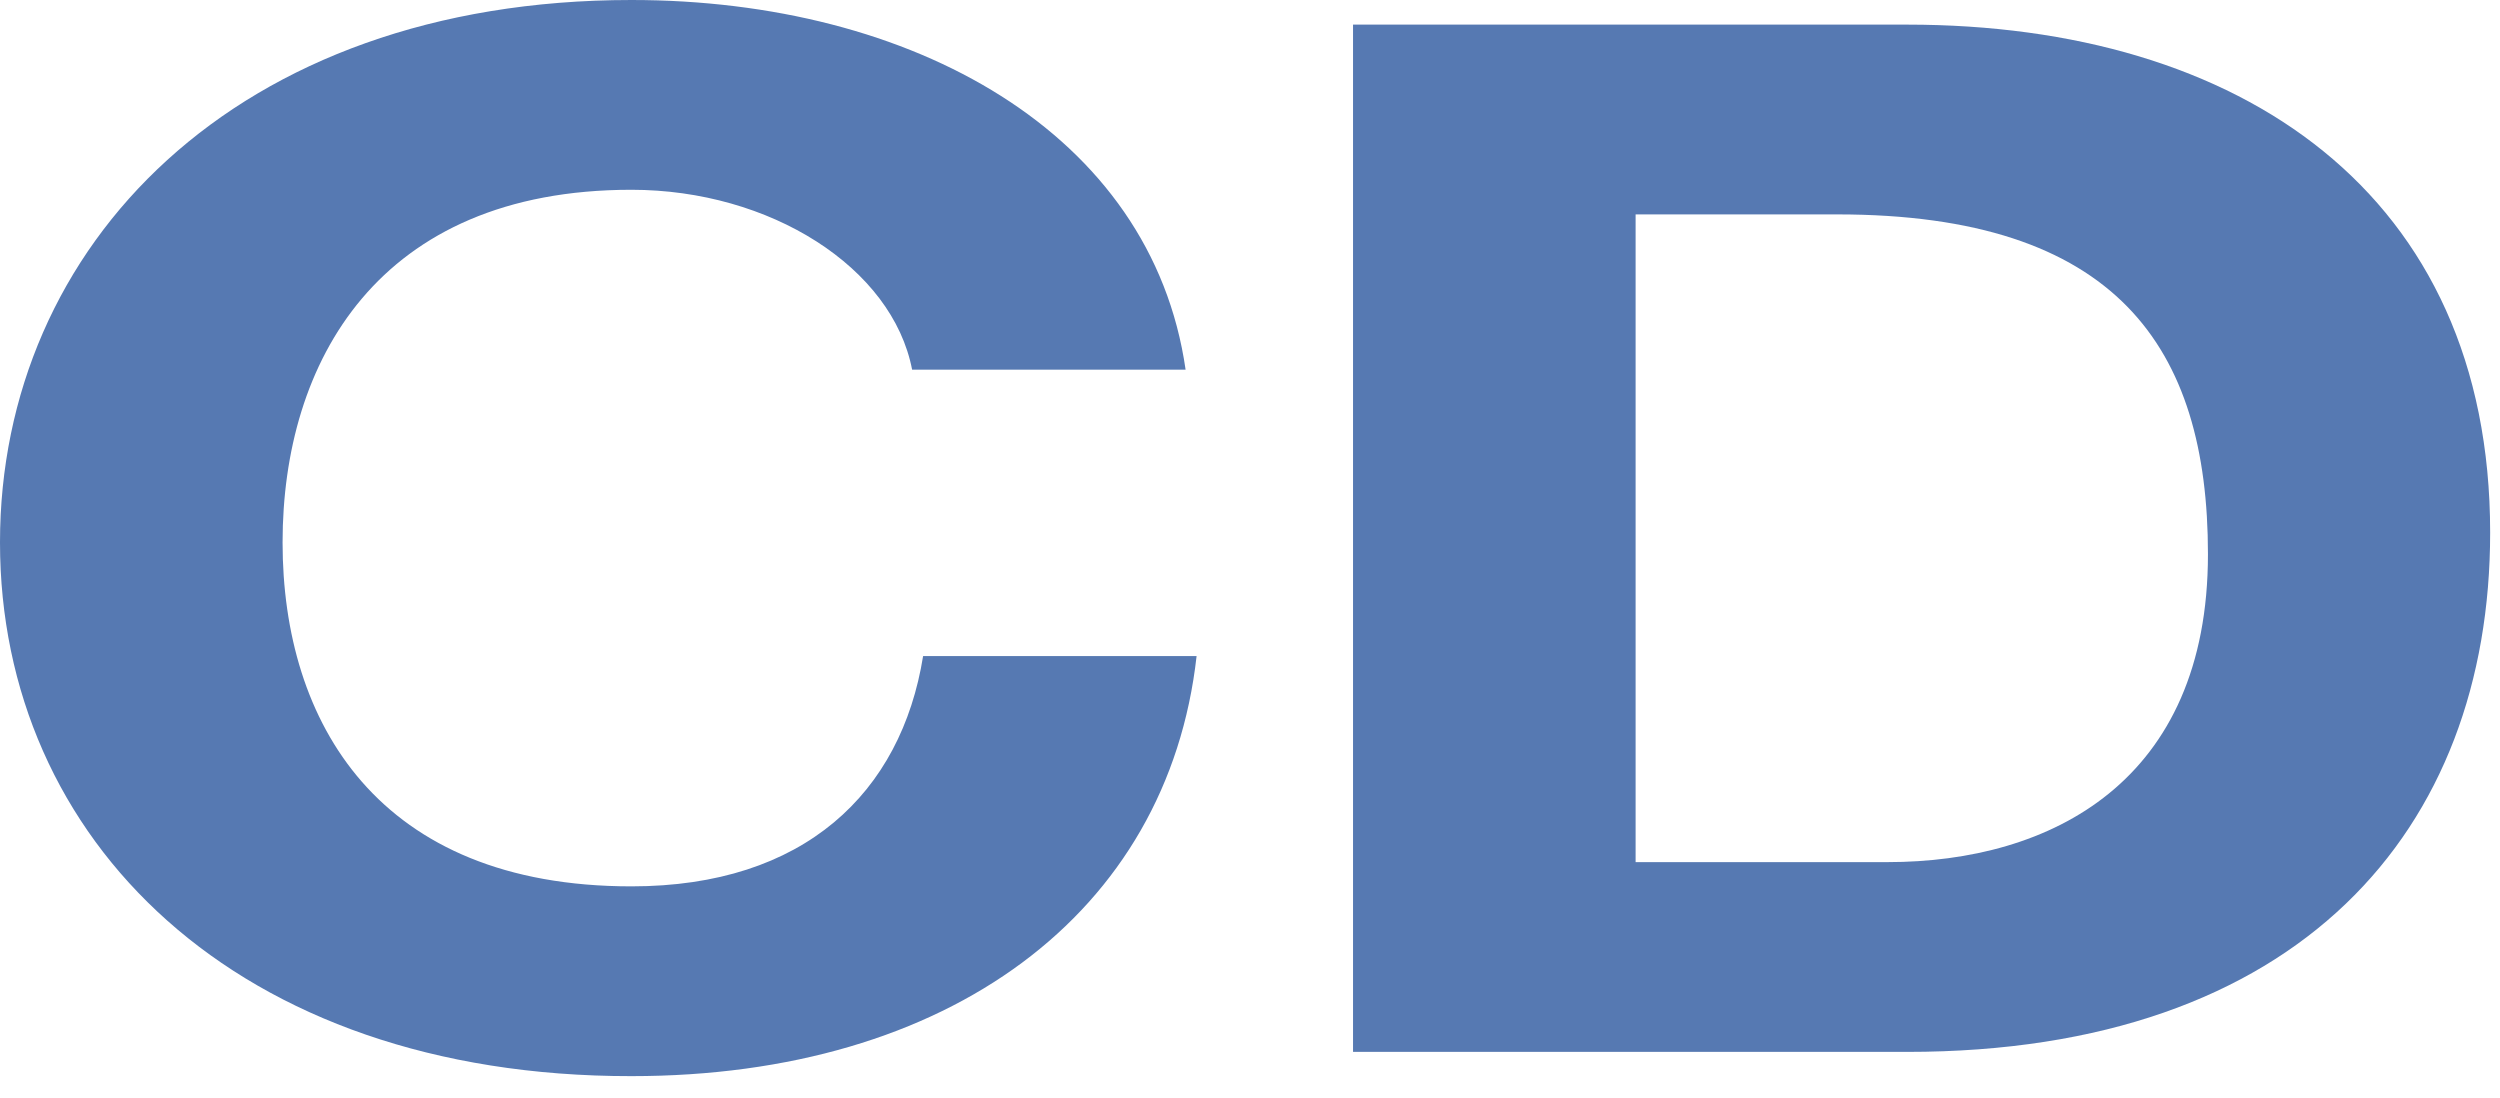 <svg width="66" height="29" viewBox="0 0 66 29" fill="none" xmlns="http://www.w3.org/2000/svg">
<path d="M24.08 9.76C23.56 7.06 20.33 5.01 16.67 5.01C9.97 5.01 7.46 9.57 7.46 14.32C7.46 19.07 9.98 23.4 16.67 23.4C21.23 23.4 23.79 20.93 24.37 17.32H31.59C30.83 24.12 25.04 28.41 16.67 28.41C6.22 28.42 0 22.15 0 14.32C0 6.49 6.22 0 16.67 0C24.08 0 30.4 3.5 31.3 9.76H24.08Z" fill="#5679B2"/>
<path d="M35.72 0.65H50.35C59.14 0.65 65.74 5.1 65.74 14.06C65.74 21.92 60.7 27.77 50.35 27.77H35.72V0.65ZM43.18 22.76H49.83C54.15 22.76 58.29 20.63 58.29 14.63C58.29 9.16 55.87 5.66 48.5 5.66H43.18V22.76Z" fill="#5679B2"/>
</svg>

